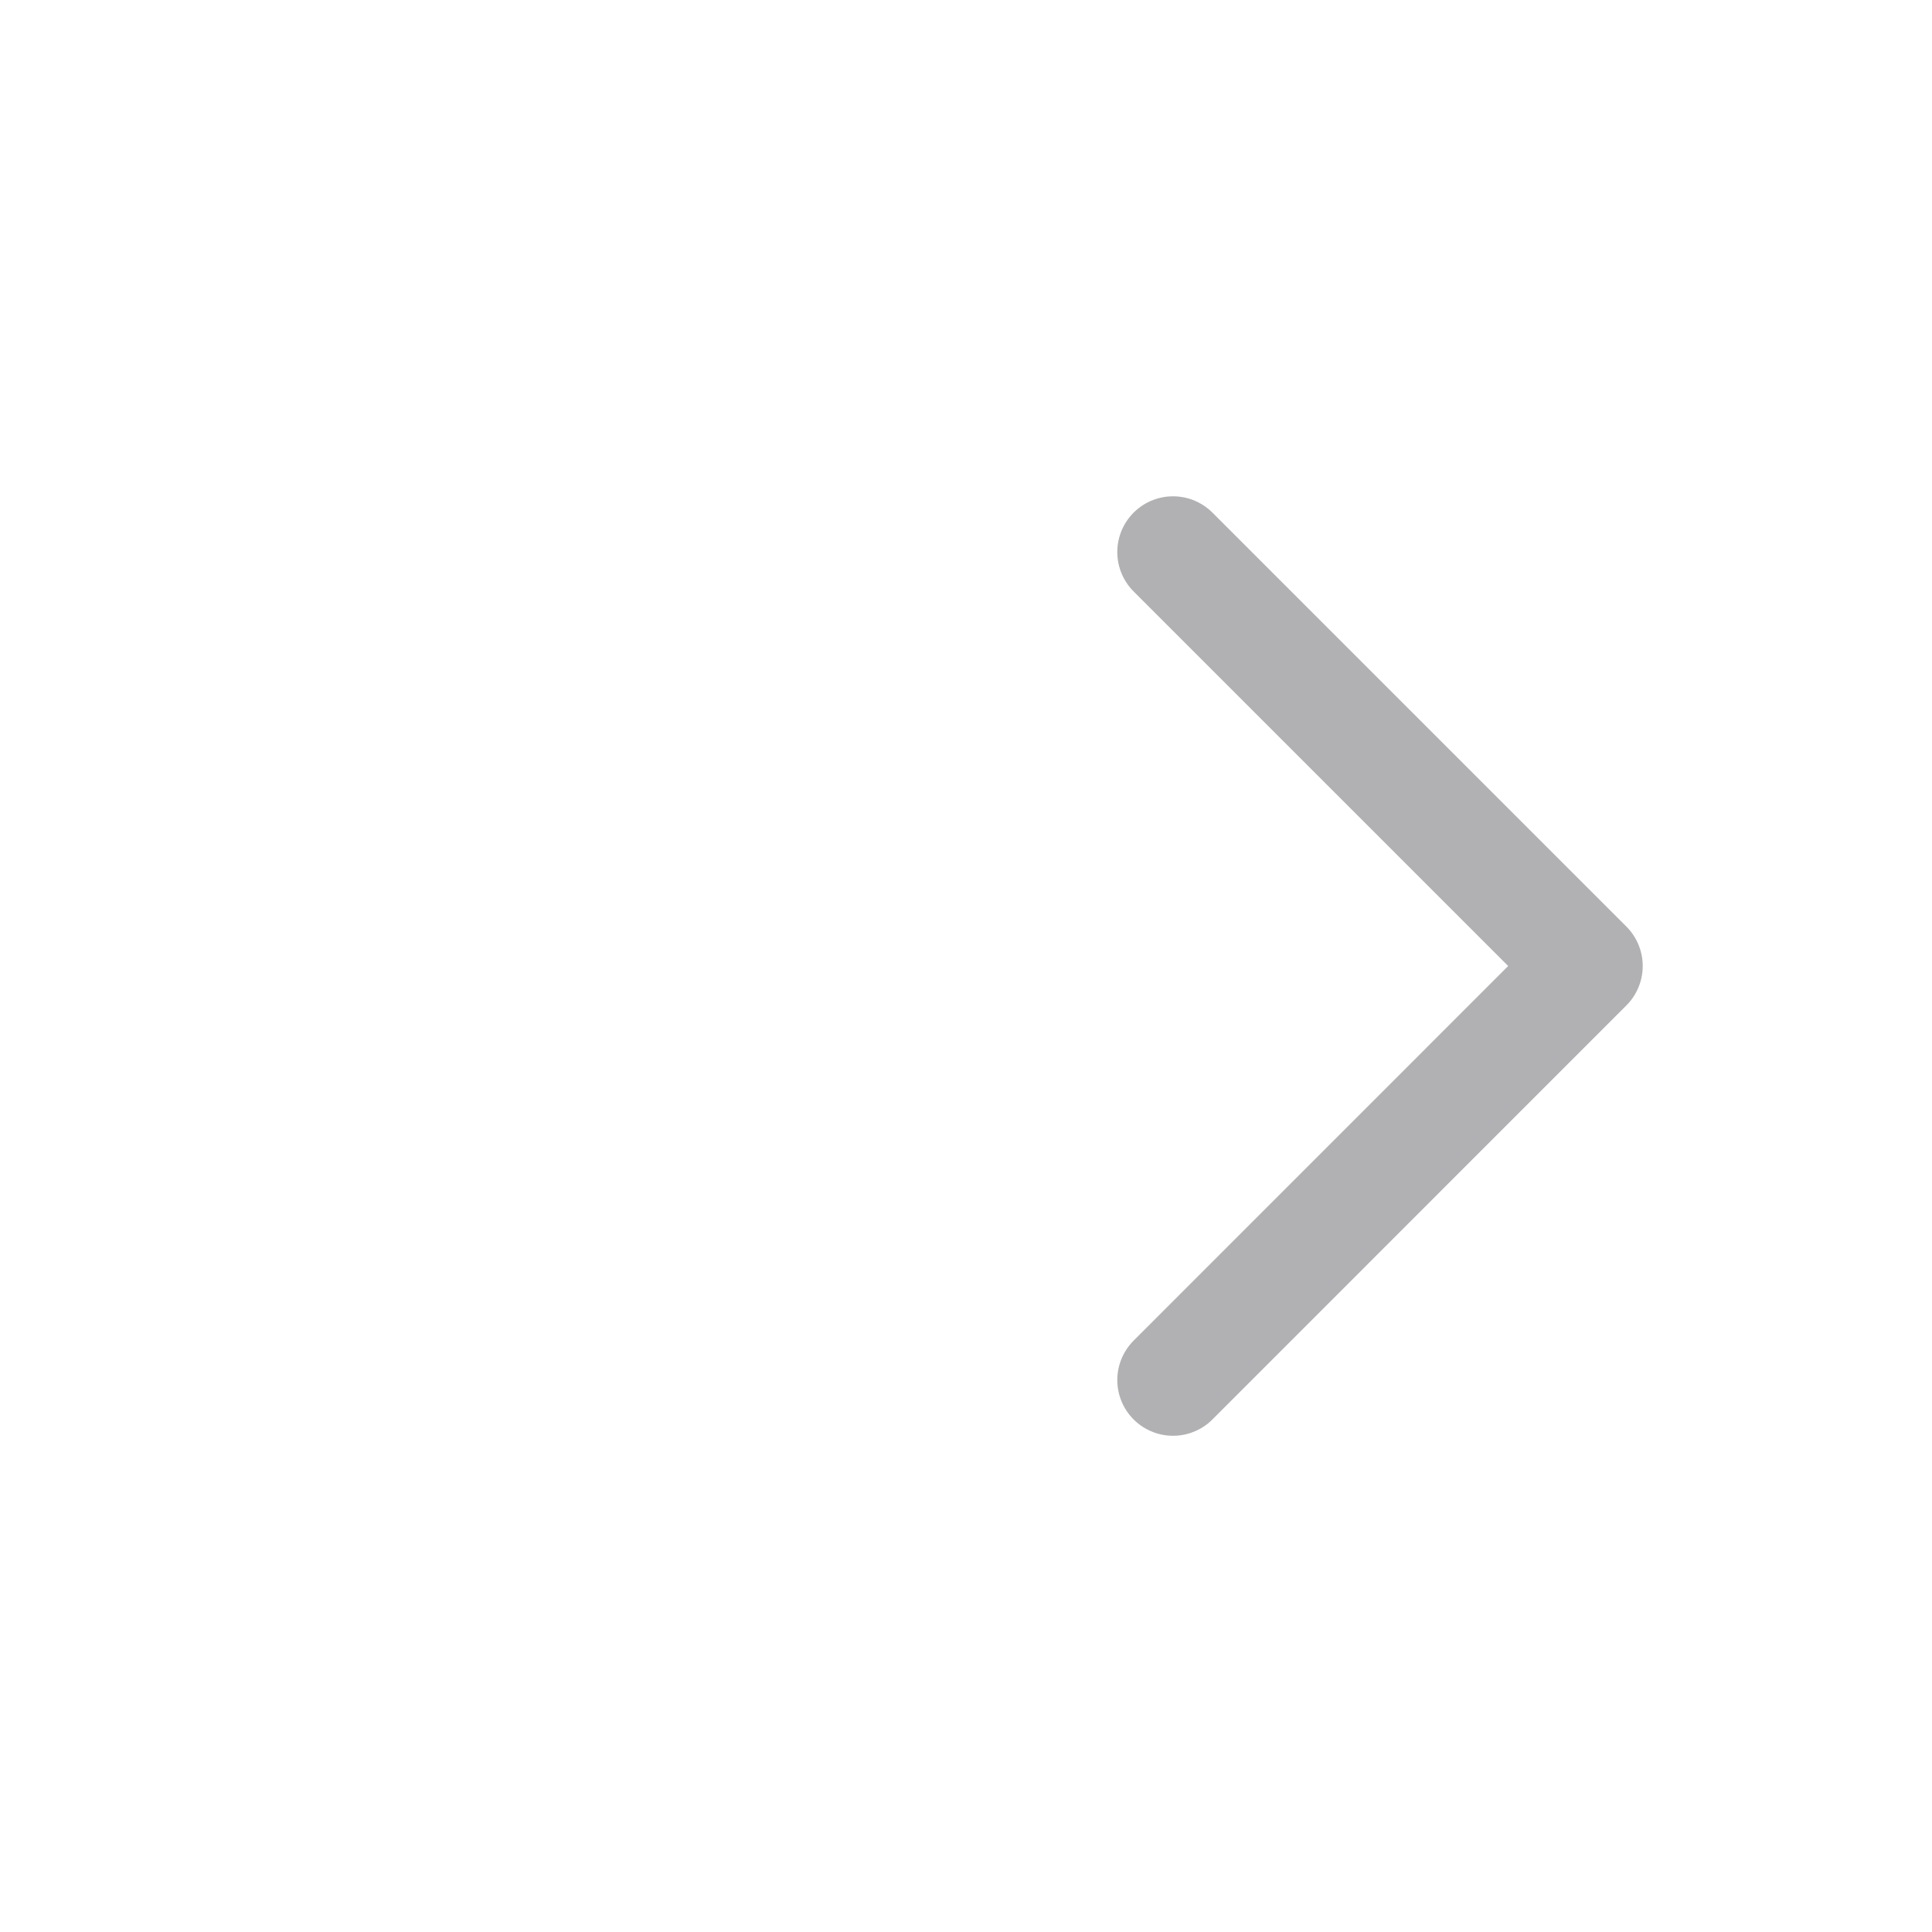 <svg width="26" height="26" viewBox="0 0 26 26" fill="none" xmlns="http://www.w3.org/2000/svg">
<path opacity="0.6" d="M15.786 18.572L21.357 13L15.786 7.429" stroke="#7E7E81" stroke-width="1.5" stroke-linecap="round" stroke-linejoin="round"/>
</svg>
